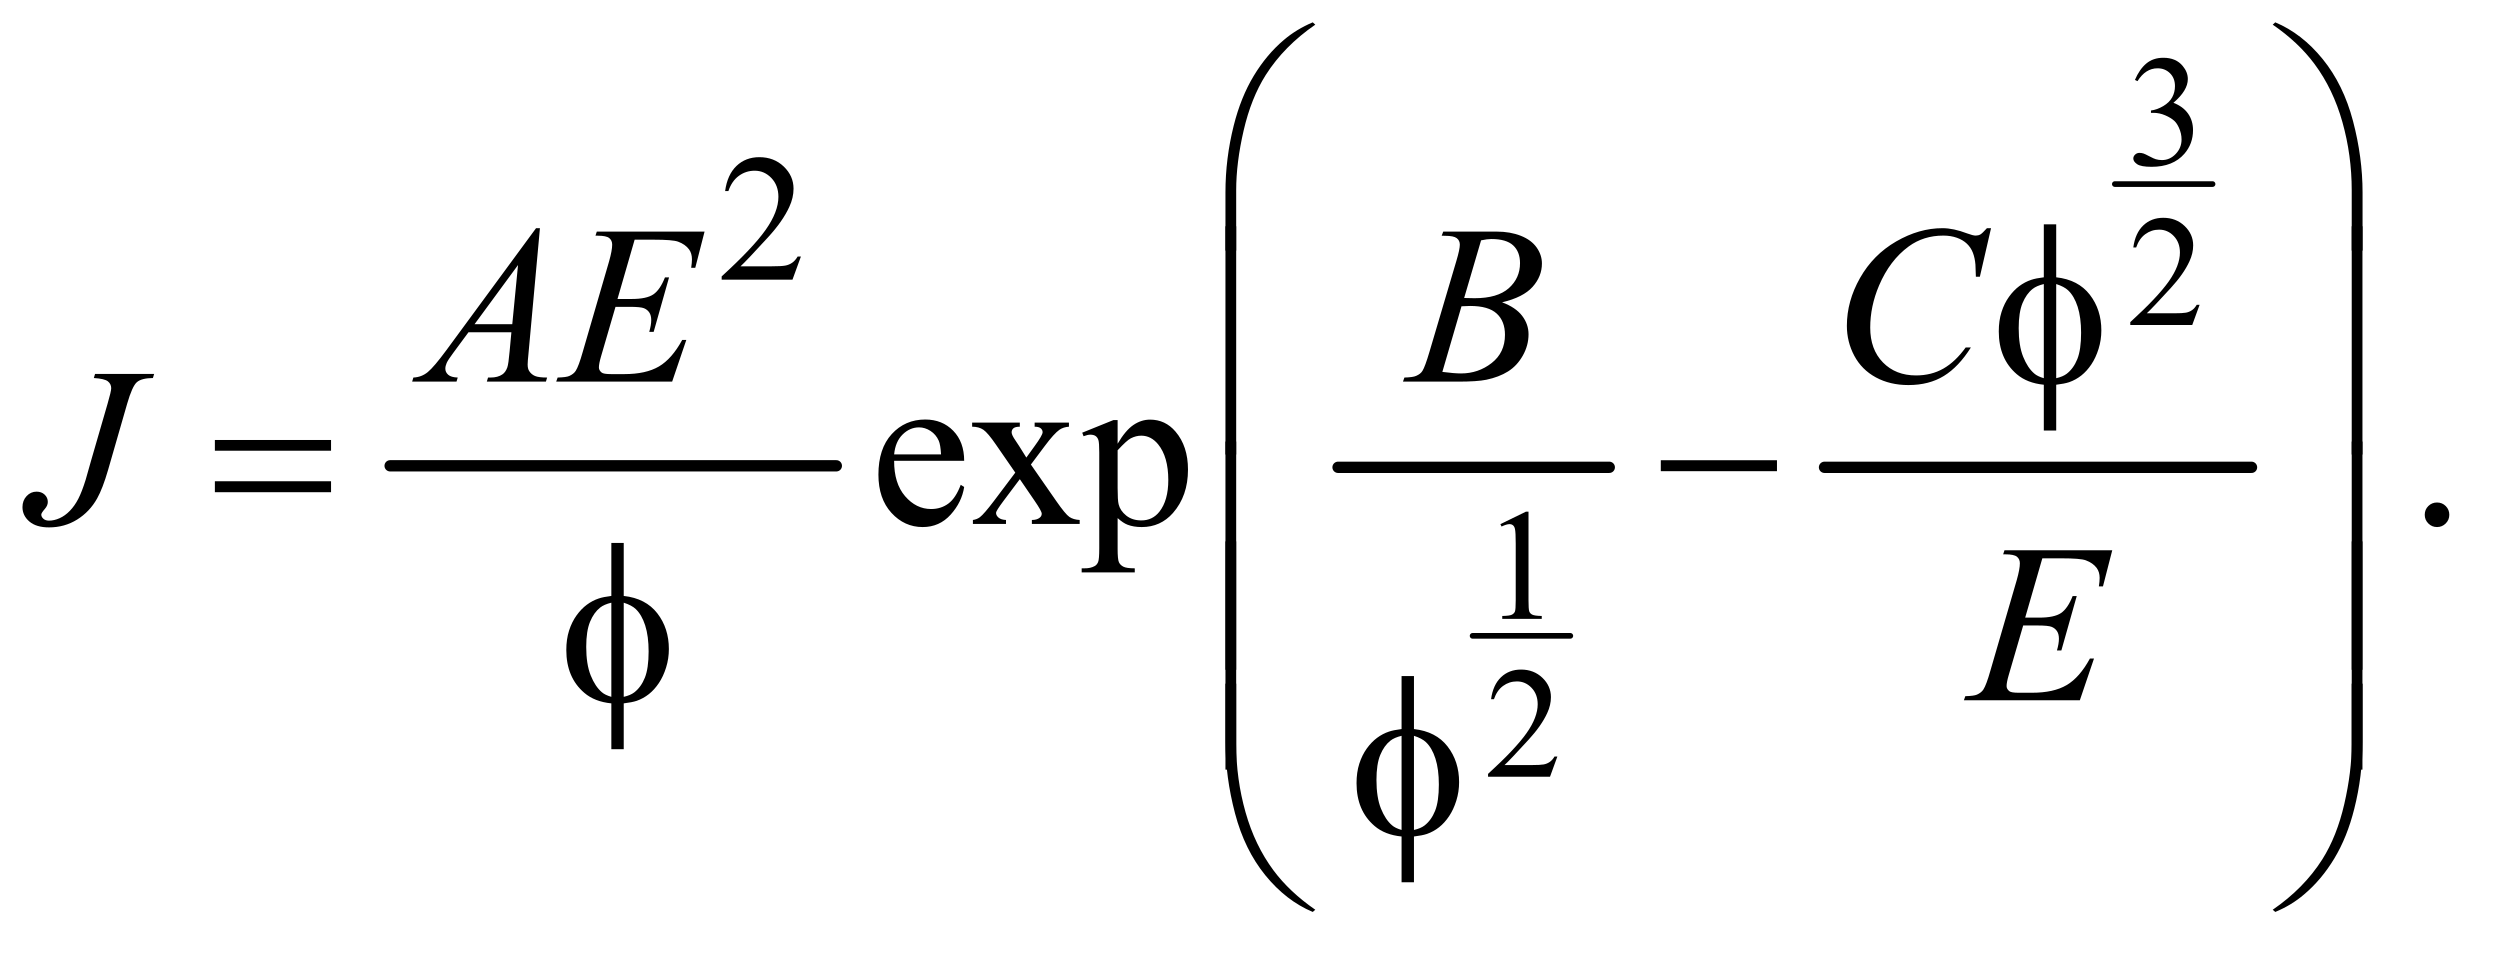 <?xml version="1.0" encoding="UTF-8"?>
<!DOCTYPE svg PUBLIC '-//W3C//DTD SVG 1.0//EN'
          'http://www.w3.org/TR/2001/REC-SVG-20010904/DTD/svg10.dtd'>
<svg stroke-dasharray="none" shape-rendering="auto" xmlns="http://www.w3.org/2000/svg" font-family="'Dialog'" text-rendering="auto" width="173" fill-opacity="1" color-interpolation="auto" color-rendering="auto" preserveAspectRatio="xMidYMid meet" font-size="12px" viewBox="0 0 173 66" fill="black" xmlns:xlink="http://www.w3.org/1999/xlink" stroke="black" image-rendering="auto" stroke-miterlimit="10" stroke-linecap="square" stroke-linejoin="miter" font-style="normal" stroke-width="1" height="66" stroke-dashoffset="0" font-weight="normal" stroke-opacity="1"
><!--Generated by the Batik Graphics2D SVG Generator--><defs id="genericDefs"
  /><g
  ><defs id="defs1"
    ><clipPath clipPathUnits="userSpaceOnUse" id="clipPath1"
      ><path d="M0.974 1.867 L110.248 1.867 L110.248 43.19 L0.974 43.19 L0.974 1.867 Z"
      /></clipPath
      ><clipPath clipPathUnits="userSpaceOnUse" id="clipPath2"
      ><path d="M31.114 59.645 L31.114 1379.886 L3522.293 1379.886 L3522.293 59.645 Z"
      /></clipPath
    ></defs
    ><g stroke-width="16" transform="scale(1.576,1.576) translate(-0.974,-1.867) matrix(0.031,0,0,0.031,0,0)" stroke-linejoin="round" stroke-linecap="round"
    ><line y2="720" fill="none" x1="584" clip-path="url(#clipPath2)" x2="1216" y1="720"
    /></g
    ><g stroke-width="8" transform="matrix(0.049,0,0,0.049,-1.535,-2.942)" stroke-linejoin="round" stroke-linecap="round"
    ><line y2="958" fill="none" x1="2111" clip-path="url(#clipPath2)" x2="2249" y1="958"
    /></g
    ><g stroke-width="16" transform="matrix(0.049,0,0,0.049,-1.535,-2.942)" stroke-linejoin="round" stroke-linecap="round"
    ><line y2="720" fill="none" x1="1921" clip-path="url(#clipPath2)" x2="2304" y1="720"
    /></g
    ><g stroke-width="8" transform="matrix(0.049,0,0,0.049,-1.535,-2.942)" stroke-linejoin="round" stroke-linecap="round"
    ><line y2="320" fill="none" x1="3018" clip-path="url(#clipPath2)" x2="3156" y1="320"
    /></g
    ><g stroke-width="16" transform="matrix(0.049,0,0,0.049,-1.535,-2.942)" stroke-linejoin="round" stroke-linecap="round"
    ><line y2="720" fill="none" x1="2608" clip-path="url(#clipPath2)" x2="3211" y1="720"
    /></g
    ><g transform="matrix(0.049,0,0,0.049,-1.535,-2.942)"
    ><path d="M3046.375 172.906 Q3052.719 157.922 3062.398 149.773 Q3072.078 141.625 3086.516 141.625 Q3104.344 141.625 3113.859 153.219 Q3121.078 161.859 3121.078 171.703 Q3121.078 187.891 3100.734 205.172 Q3114.406 210.531 3121.406 220.484 Q3128.406 230.438 3128.406 243.891 Q3128.406 263.141 3116.156 277.25 Q3100.188 295.625 3069.891 295.625 Q3054.906 295.625 3049.492 291.906 Q3044.078 288.188 3044.078 283.922 Q3044.078 280.75 3046.648 278.344 Q3049.219 275.938 3052.828 275.938 Q3055.562 275.938 3058.406 276.812 Q3060.266 277.359 3066.828 280.805 Q3073.391 284.25 3075.906 284.906 Q3079.953 286.109 3084.547 286.109 Q3095.703 286.109 3103.961 277.469 Q3112.219 268.828 3112.219 257.016 Q3112.219 248.375 3108.391 240.172 Q3105.547 234.047 3102.156 230.875 Q3097.453 226.5 3089.25 222.945 Q3081.047 219.391 3072.516 219.391 L3069.016 219.391 L3069.016 216.109 Q3077.656 215.016 3086.352 209.875 Q3095.047 204.734 3098.984 197.516 Q3102.922 190.297 3102.922 181.656 Q3102.922 170.391 3095.867 163.445 Q3088.812 156.5 3078.312 156.5 Q3061.359 156.5 3049.984 174.656 L3046.375 172.906 Z" stroke="none" clip-path="url(#clipPath2)"
    /></g
    ><g transform="matrix(0.049,0,0,0.049,-1.535,-2.942)"
    ><path d="M3137.703 490.453 L3127.312 519 L3039.812 519 L3039.812 514.953 Q3078.422 479.734 3094.172 457.422 Q3109.922 435.109 3109.922 416.625 Q3109.922 402.516 3101.281 393.438 Q3092.641 384.359 3080.609 384.359 Q3069.672 384.359 3060.977 390.758 Q3052.281 397.156 3048.125 409.516 L3044.078 409.516 Q3046.812 389.281 3058.133 378.453 Q3069.453 367.625 3086.406 367.625 Q3104.453 367.625 3116.539 379.219 Q3128.625 390.812 3128.625 406.562 Q3128.625 417.828 3123.375 429.094 Q3115.281 446.812 3097.125 466.609 Q3069.891 496.359 3063.109 502.484 L3101.828 502.484 Q3113.641 502.484 3118.398 501.609 Q3123.156 500.734 3126.984 498.055 Q3130.812 495.375 3133.656 490.453 L3137.703 490.453 Z" stroke="none" clip-path="url(#clipPath2)"
    /></g
    ><g transform="matrix(0.049,0,0,0.049,-1.535,-2.942)"
    ><path d="M2150.25 800.234 L2186.344 782.625 L2189.953 782.625 L2189.953 907.859 Q2189.953 920.328 2190.992 923.391 Q2192.031 926.453 2195.312 928.094 Q2198.594 929.734 2208.656 929.953 L2208.656 934 L2152.875 934 L2152.875 929.953 Q2163.375 929.734 2166.438 928.148 Q2169.5 926.562 2170.703 923.883 Q2171.906 921.203 2171.906 907.859 L2171.906 827.797 Q2171.906 811.609 2170.812 807.016 Q2170.047 803.516 2168.023 801.875 Q2166 800.234 2163.156 800.234 Q2159.109 800.234 2151.891 803.625 L2150.25 800.234 Z" stroke="none" clip-path="url(#clipPath2)"
    /></g
    ><g transform="matrix(0.049,0,0,0.049,-1.535,-2.942)"
    ><path d="M2230.703 1128.453 L2220.312 1157 L2132.812 1157 L2132.812 1152.953 Q2171.422 1117.734 2187.172 1095.422 Q2202.922 1073.109 2202.922 1054.625 Q2202.922 1040.516 2194.281 1031.438 Q2185.641 1022.359 2173.609 1022.359 Q2162.672 1022.359 2153.977 1028.758 Q2145.281 1035.156 2141.125 1047.516 L2137.078 1047.516 Q2139.812 1027.281 2151.133 1016.453 Q2162.453 1005.625 2179.406 1005.625 Q2197.453 1005.625 2209.539 1017.219 Q2221.625 1028.812 2221.625 1044.562 Q2221.625 1055.828 2216.375 1067.094 Q2208.281 1084.812 2190.125 1104.609 Q2162.891 1134.359 2156.109 1140.484 L2194.828 1140.484 Q2206.641 1140.484 2211.398 1139.609 Q2216.156 1138.734 2219.984 1136.055 Q2223.812 1133.375 2226.656 1128.453 L2230.703 1128.453 Z" stroke="none" clip-path="url(#clipPath2)"
    /></g
    ><g transform="matrix(0.049,0,0,0.049,-1.535,-2.942)"
    ><path d="M1162.375 422.375 L1150.5 455 L1050.5 455 L1050.5 450.375 Q1094.625 410.125 1112.625 384.625 Q1130.625 359.125 1130.625 338 Q1130.625 321.875 1120.75 311.5 Q1110.875 301.125 1097.125 301.125 Q1084.625 301.125 1074.688 308.438 Q1064.75 315.75 1060 329.875 L1055.375 329.875 Q1058.5 306.75 1071.438 294.375 Q1084.375 282 1103.75 282 Q1124.375 282 1138.188 295.25 Q1152 308.5 1152 326.5 Q1152 339.375 1146 352.25 Q1136.75 372.5 1116 395.125 Q1084.875 429.125 1077.125 436.125 L1121.375 436.125 Q1134.875 436.125 1140.312 435.125 Q1145.75 434.125 1150.125 431.062 Q1154.5 428 1157.75 422.375 L1162.375 422.375 Z" stroke="none" clip-path="url(#clipPath2)"
    /></g
    ><g transform="matrix(0.049,0,0,0.049,-1.535,-2.942)"
    ><path d="M1294.062 710.781 Q1293.906 742.656 1309.531 760.781 Q1325.156 778.906 1346.25 778.906 Q1360.312 778.906 1370.703 771.172 Q1381.094 763.438 1388.125 744.688 L1392.969 747.812 Q1389.688 769.219 1373.906 786.797 Q1358.125 804.375 1334.375 804.375 Q1308.594 804.375 1290.234 784.297 Q1271.875 764.219 1271.875 730.312 Q1271.875 693.594 1290.703 673.047 Q1309.531 652.5 1337.969 652.5 Q1362.031 652.5 1377.5 668.359 Q1392.969 684.219 1392.969 710.781 L1294.062 710.781 ZM1294.062 701.719 L1360.312 701.719 Q1359.531 687.969 1357.031 682.344 Q1353.125 673.594 1345.391 668.594 Q1337.656 663.594 1329.219 663.594 Q1316.25 663.594 1306.016 673.672 Q1295.781 683.75 1294.062 701.719 ZM1404.219 656.875 L1471.562 656.875 L1471.562 662.656 Q1465.156 662.656 1462.578 664.844 Q1460 667.031 1460 670.625 Q1460 674.375 1465.469 682.188 Q1467.188 684.688 1470.625 690 L1480.781 706.25 L1492.5 690 Q1503.75 674.531 1503.75 670.469 Q1503.75 667.188 1501.094 664.922 Q1498.438 662.656 1492.5 662.656 L1492.5 656.875 L1540.938 656.875 L1540.938 662.656 Q1533.281 663.125 1527.656 666.875 Q1520 672.188 1506.719 690 L1487.188 716.094 L1522.812 767.344 Q1535.938 786.25 1541.562 790.078 Q1547.188 793.906 1556.094 794.375 L1556.094 800 L1488.594 800 L1488.594 794.375 Q1495.625 794.375 1499.531 791.25 Q1502.5 789.062 1502.5 785.469 Q1502.5 781.875 1492.5 767.344 L1471.562 736.719 L1448.594 767.344 Q1437.969 781.562 1437.969 784.219 Q1437.969 787.969 1441.484 791.016 Q1445 794.062 1452.031 794.375 L1452.031 800 L1405.312 800 L1405.312 794.375 Q1410.938 793.594 1415.156 790.469 Q1421.094 785.938 1435.156 767.344 L1465.156 727.5 L1437.969 688.125 Q1426.406 671.25 1420.078 666.953 Q1413.75 662.656 1404.219 662.656 L1404.219 656.875 ZM1559.688 671.094 L1603.75 653.281 L1609.688 653.281 L1609.688 686.719 Q1620.781 667.812 1631.953 660.234 Q1643.125 652.656 1655.469 652.656 Q1677.031 652.656 1691.406 669.531 Q1709.062 690.156 1709.062 723.281 Q1709.062 760.312 1687.812 784.531 Q1670.312 804.375 1643.75 804.375 Q1632.188 804.375 1623.75 801.094 Q1617.5 798.75 1609.688 791.719 L1609.688 835.312 Q1609.688 850 1611.484 853.984 Q1613.281 857.969 1617.734 860.312 Q1622.188 862.656 1633.906 862.656 L1633.906 868.438 L1558.906 868.438 L1558.906 862.656 L1562.812 862.656 Q1571.406 862.812 1577.5 859.375 Q1580.469 857.656 1582.109 853.828 Q1583.75 850 1583.75 834.375 L1583.75 699.062 Q1583.75 685.156 1582.5 681.406 Q1581.25 677.656 1578.516 675.781 Q1575.781 673.906 1571.094 673.906 Q1567.344 673.906 1561.562 676.094 L1559.688 671.094 ZM1609.688 695.938 L1609.688 749.375 Q1609.688 766.719 1611.094 772.188 Q1613.281 781.25 1621.797 788.125 Q1630.312 795 1643.281 795 Q1658.906 795 1668.594 782.812 Q1681.25 766.875 1681.25 737.969 Q1681.25 705.156 1666.875 687.5 Q1656.875 675.312 1643.125 675.312 Q1635.625 675.312 1628.281 679.062 Q1622.656 681.875 1609.688 695.938 ZM3473 769.688 Q3480.344 769.688 3485.344 774.766 Q3490.344 779.844 3490.344 787.031 Q3490.344 794.219 3485.266 799.297 Q3480.188 804.375 3473 804.375 Q3465.812 804.375 3460.734 799.297 Q3455.656 794.219 3455.656 787.031 Q3455.656 779.688 3460.734 774.688 Q3465.812 769.688 3473 769.688 Z" stroke="none" clip-path="url(#clipPath2)"
    /></g
    ><g transform="matrix(0.049,0,0,0.049,-1.535,-2.942)"
    ><path d="M793.844 382.281 L777.75 558.531 Q776.5 570.875 776.5 574.781 Q776.5 581.031 778.844 584.312 Q781.812 588.844 786.891 591.031 Q791.969 593.219 804 593.219 L802.281 599 L718.844 599 L720.562 593.219 L724.156 593.219 Q734.312 593.219 740.719 588.844 Q745.25 585.875 747.75 579 Q749.469 574.156 751.031 556.188 L753.531 529.312 L692.906 529.312 L671.344 558.531 Q664 568.375 662.125 572.672 Q660.25 576.969 660.25 580.719 Q660.25 585.719 664.312 589.312 Q668.375 592.906 677.75 593.219 L676.031 599 L613.375 599 L615.094 593.219 Q626.656 592.75 635.484 585.484 Q644.312 578.219 661.812 554.469 L788.375 382.281 L793.844 382.281 ZM762.906 434.312 L701.5 517.906 L754.781 517.906 L762.906 434.312 ZM927.594 398.531 L903.375 482.281 L923.219 482.281 Q944.469 482.281 954 475.797 Q963.531 469.312 970.406 451.812 L976.188 451.812 L954.469 528.688 L948.219 528.688 Q951.031 519 951.031 512.125 Q951.031 505.406 948.297 501.344 Q945.562 497.281 940.797 495.328 Q936.031 493.375 920.719 493.375 L900.562 493.375 L880.094 563.531 Q877.125 573.688 877.125 579 Q877.125 583.062 881.031 586.188 Q883.688 588.375 894.312 588.375 L913.062 588.375 Q943.531 588.375 961.891 577.594 Q980.25 566.812 994.781 540.094 L1000.562 540.094 L980.562 599 L816.812 599 L818.844 593.219 Q831.031 592.906 835.25 591.031 Q841.5 588.219 844.312 583.844 Q848.531 577.438 854.312 556.969 L891.5 429.156 Q895.875 413.688 895.875 405.562 Q895.875 399.625 891.734 396.266 Q887.594 392.906 875.562 392.906 L872.281 392.906 L874.156 387.125 L1026.344 387.125 L1013.219 438.219 L1007.438 438.219 Q1008.531 431.031 1008.531 426.188 Q1008.531 417.906 1004.469 412.281 Q999.156 405.094 989 401.344 Q981.5 398.531 954.469 398.531 L927.594 398.531 ZM2067.344 392.906 L2069.531 387.125 L2145.156 387.125 Q2164.219 387.125 2179.141 393.062 Q2194.062 399 2201.484 409.625 Q2208.906 420.25 2208.906 432.125 Q2208.906 450.406 2195.703 465.172 Q2182.5 479.938 2152.656 486.969 Q2171.875 494.156 2180.938 506.031 Q2190 517.906 2190 532.125 Q2190 547.906 2181.875 562.281 Q2173.75 576.656 2161.016 584.625 Q2148.281 592.594 2130.312 596.344 Q2117.5 599 2090.312 599 L2012.656 599 L2014.688 593.219 Q2026.875 592.906 2031.25 590.875 Q2037.5 588.219 2040.156 583.844 Q2043.906 577.906 2050.156 556.656 L2088.125 428.375 Q2092.969 412.125 2092.969 405.562 Q2092.969 399.781 2088.672 396.422 Q2084.375 393.062 2072.344 393.062 Q2069.688 393.062 2067.344 392.906 ZM2099.062 480.875 Q2109.219 481.188 2113.75 481.188 Q2146.25 481.188 2162.109 467.047 Q2177.969 452.906 2177.969 431.656 Q2177.969 415.562 2168.281 406.578 Q2158.594 397.594 2137.344 397.594 Q2131.719 397.594 2122.969 399.469 L2099.062 480.875 ZM2068.281 585.25 Q2085.156 587.438 2094.688 587.438 Q2119.062 587.438 2137.891 572.75 Q2156.719 558.062 2156.719 532.906 Q2156.719 513.688 2145.078 502.906 Q2133.438 492.125 2107.5 492.125 Q2102.5 492.125 2095.312 492.594 L2068.281 585.25 ZM2843.156 382.281 L2827.375 450.875 L2821.75 450.875 L2821.125 433.688 Q2820.344 424.312 2817.531 416.969 Q2814.719 409.625 2809.094 404.234 Q2803.469 398.844 2794.875 395.797 Q2786.281 392.75 2775.812 392.75 Q2747.844 392.75 2726.906 408.062 Q2700.188 427.594 2685.031 463.219 Q2672.531 492.594 2672.531 522.75 Q2672.531 553.531 2690.5 571.891 Q2708.469 590.25 2737.219 590.25 Q2758.938 590.25 2775.891 580.562 Q2792.844 570.875 2807.375 550.719 L2814.719 550.719 Q2797.531 578.062 2776.594 590.953 Q2755.656 603.844 2726.438 603.844 Q2700.5 603.844 2680.5 592.984 Q2660.5 582.125 2650.031 562.438 Q2639.562 542.75 2639.562 520.094 Q2639.562 485.406 2658.156 452.594 Q2676.75 419.781 2709.172 401.031 Q2741.594 382.281 2774.562 382.281 Q2790.031 382.281 2809.25 389.625 Q2817.688 392.75 2821.438 392.75 Q2825.188 392.75 2828 391.188 Q2830.812 389.625 2837.375 382.281 L2843.156 382.281 Z" stroke="none" clip-path="url(#clipPath2)"
    /></g
    ><g transform="matrix(0.049,0,0,0.049,-1.535,-2.942)"
    ><path d="M165.562 588.125 L249 588.125 L247.281 593.906 Q231.188 594.062 224.625 599.766 Q218.062 605.469 210.875 630.312 L184 723.594 Q176.344 750 168.531 763.906 Q158.062 782.656 140.328 793.75 Q122.594 804.844 100.562 804.844 Q82.438 804.844 72.75 796.484 Q63.062 788.125 63.062 776.25 Q63.062 766.875 68.922 760.625 Q74.781 754.375 82.906 754.375 Q89.938 754.375 94.391 758.594 Q98.844 762.812 98.844 768.906 Q98.844 773.906 94.781 778.594 Q89.625 784.531 89.625 786.719 Q89.625 790 92.594 792.656 Q95.562 795.312 100.562 795.312 Q107.75 795.312 115.484 791.875 Q123.219 788.438 130.016 781.406 Q136.812 774.375 141.891 764.531 Q146.969 754.688 152.281 737.656 L159.938 710.625 L183.219 630.312 Q188.375 612.656 188.375 608.281 Q188.375 602.344 183.688 598.594 Q179 594.844 163.844 593.906 L165.562 588.125 Z" stroke="none" clip-path="url(#clipPath2)"
    /></g
    ><g transform="matrix(0.049,0,0,0.049,-1.535,-2.942)"
    ><path d="M2915.594 848.531 L2891.375 932.281 L2911.219 932.281 Q2932.469 932.281 2942 925.797 Q2951.531 919.312 2958.406 901.812 L2964.188 901.812 L2942.469 978.688 L2936.219 978.688 Q2939.031 969 2939.031 962.125 Q2939.031 955.406 2936.297 951.344 Q2933.562 947.281 2928.797 945.328 Q2924.031 943.375 2908.719 943.375 L2888.562 943.375 L2868.094 1013.531 Q2865.125 1023.688 2865.125 1029 Q2865.125 1033.062 2869.031 1036.188 Q2871.688 1038.375 2882.312 1038.375 L2901.062 1038.375 Q2931.531 1038.375 2949.891 1027.594 Q2968.25 1016.812 2982.781 990.094 L2988.562 990.094 L2968.562 1049 L2804.812 1049 L2806.844 1043.219 Q2819.031 1042.906 2823.25 1041.031 Q2829.5 1038.219 2832.312 1033.844 Q2836.531 1027.438 2842.312 1006.969 L2879.5 879.156 Q2883.875 863.688 2883.875 855.562 Q2883.875 849.625 2879.734 846.266 Q2875.594 842.906 2863.562 842.906 L2860.281 842.906 L2862.156 837.125 L3014.344 837.125 L3001.219 888.219 L2995.438 888.219 Q2996.531 881.031 2996.531 876.188 Q2996.531 867.906 2992.469 862.281 Q2987.156 855.094 2977 851.344 Q2969.5 848.531 2942.469 848.531 L2915.594 848.531 Z" stroke="none" clip-path="url(#clipPath2)"
    /></g
    ><g transform="matrix(0.049,0,0,0.049,-1.535,-2.942)"
    ><path d="M1761.969 413.938 L1761.969 331.75 Q1761.969 283.625 1773.688 237.219 Q1783.688 197.375 1801.891 167.219 Q1820.094 137.062 1844.469 116.438 Q1862.281 101.281 1885.25 91.594 L1888.844 94.875 Q1844.781 125.188 1818.844 165.969 Q1798.219 198.625 1787.672 244.25 Q1777.125 289.875 1777.125 328.625 L1777.125 413.938 L1761.969 413.938 ZM3367.844 413.938 L3352.531 413.938 L3352.531 328.625 Q3352.531 279.25 3339.406 232.531 Q3326.281 185.812 3300.031 150.5 Q3277.375 119.875 3240.969 94.875 L3244.562 91.594 Q3282.219 107.375 3311.516 143.469 Q3340.812 179.562 3354.328 230.891 Q3367.844 282.219 3367.844 331.75 L3367.844 413.938 Z" stroke="none" clip-path="url(#clipPath2)"
    /></g
    ><g transform="matrix(0.049,0,0,0.049,-1.535,-2.942)"
    ><path d="M2935.188 451.656 Q2966.281 455.094 2982.609 476.188 Q2998.938 497.281 2998.938 526.656 Q2998.938 540.094 2995.031 552.672 Q2991.125 565.25 2984.797 574.703 Q2978.469 584.156 2970.656 590.328 Q2962.844 596.5 2953.469 599.781 Q2946.906 601.969 2935.188 603.375 L2935.188 668.062 L2917.688 668.062 L2917.688 603.375 Q2894.094 601.031 2879.562 588.531 Q2854.094 566.812 2854.094 528.062 Q2854.094 512.75 2858 500.562 Q2861.906 488.375 2868.547 479.156 Q2875.188 469.938 2883.078 464.078 Q2890.969 458.219 2899.875 455.25 Q2906.281 453.062 2917.688 451.656 L2917.688 376.812 L2935.188 376.812 L2935.188 451.656 ZM2917.688 461.188 Q2907.375 463.688 2901.906 468.062 Q2893 475.094 2887.609 488.141 Q2882.219 501.188 2882.219 523.531 Q2882.219 548.219 2888.547 563.922 Q2894.875 579.625 2904.25 587.594 Q2908.625 591.5 2917.688 594.156 L2917.688 461.188 ZM2935.188 594.156 Q2944.719 591.969 2950.031 587.906 Q2959.719 580.406 2965.031 567.125 Q2970.344 553.844 2970.344 530.094 Q2970.344 508.375 2965.5 493.297 Q2960.656 478.219 2952.062 470.094 Q2946.438 464.781 2935.188 461.188 L2935.188 594.156 Z" stroke="none" clip-path="url(#clipPath2)"
    /></g
    ><g transform="matrix(0.049,0,0,0.049,-1.535,-2.942)"
    ><path d="M1777.125 701.938 L1761.969 701.938 L1761.969 379.594 L1777.125 379.594 L1777.125 701.938 ZM3367.688 701.938 L3352.531 701.938 L3352.531 379.594 L3367.688 379.594 L3367.688 701.938 Z" stroke="none" clip-path="url(#clipPath2)"
    /></g
    ><g transform="matrix(0.049,0,0,0.049,-1.535,-2.942)"
    ><path d="M334.781 681.406 L498.844 681.406 L498.844 696.562 L334.781 696.562 L334.781 681.406 ZM334.781 739.688 L498.844 739.688 L498.844 755.156 L334.781 755.156 L334.781 739.688 ZM2376.781 710 L2540.844 710 L2540.844 725.469 L2376.781 725.469 L2376.781 710 Z" stroke="none" clip-path="url(#clipPath2)"
    /></g
    ><g transform="matrix(0.049,0,0,0.049,-1.535,-2.942)"
    ><path d="M1777.125 1005.938 L1761.969 1005.938 L1761.969 683.594 L1777.125 683.594 L1777.125 1005.938 ZM3367.688 1005.938 L3352.531 1005.938 L3352.531 683.594 L3367.688 683.594 L3367.688 1005.938 Z" stroke="none" clip-path="url(#clipPath2)"
    /></g
    ><g transform="matrix(0.049,0,0,0.049,-1.535,-2.942)"
    ><path d="M912.188 901.656 Q943.281 905.094 959.609 926.188 Q975.938 947.281 975.938 976.656 Q975.938 990.094 972.031 1002.672 Q968.125 1015.25 961.797 1024.703 Q955.469 1034.156 947.656 1040.328 Q939.844 1046.5 930.469 1049.781 Q923.906 1051.969 912.188 1053.375 L912.188 1118.062 L894.688 1118.062 L894.688 1053.375 Q871.094 1051.031 856.562 1038.531 Q831.094 1016.812 831.094 978.062 Q831.094 962.75 835 950.562 Q838.906 938.375 845.547 929.156 Q852.188 919.938 860.078 914.078 Q867.969 908.219 876.875 905.25 Q883.281 903.062 894.688 901.656 L894.688 826.812 L912.188 826.812 L912.188 901.656 ZM894.688 911.188 Q884.375 913.688 878.906 918.062 Q870 925.094 864.609 938.141 Q859.219 951.188 859.219 973.531 Q859.219 998.219 865.547 1013.922 Q871.875 1029.625 881.25 1037.594 Q885.625 1041.5 894.688 1044.156 L894.688 911.188 ZM912.188 1044.156 Q921.719 1041.969 927.031 1037.906 Q936.719 1030.406 942.031 1017.125 Q947.344 1003.844 947.344 980.094 Q947.344 958.375 942.5 943.297 Q937.656 928.219 929.062 920.094 Q923.438 914.781 912.188 911.188 L912.188 1044.156 Z" stroke="none" clip-path="url(#clipPath2)"
    /></g
    ><g transform="matrix(0.049,0,0,0.049,-1.535,-2.942)"
    ><path d="M1777.125 1146.938 L1761.969 1146.938 L1761.969 824.594 L1777.125 824.594 L1777.125 1146.938 ZM3367.688 1146.938 L3352.531 1146.938 L3352.531 824.594 L3367.688 824.594 L3367.688 1146.938 Z" stroke="none" clip-path="url(#clipPath2)"
    /></g
    ><g transform="matrix(0.049,0,0,0.049,-1.535,-2.942)"
    ><path d="M2028.188 1089.656 Q2059.281 1093.094 2075.609 1114.188 Q2091.938 1135.281 2091.938 1164.656 Q2091.938 1178.094 2088.031 1190.672 Q2084.125 1203.25 2077.797 1212.703 Q2071.469 1222.156 2063.656 1228.328 Q2055.844 1234.5 2046.469 1237.781 Q2039.906 1239.969 2028.188 1241.375 L2028.188 1306.062 L2010.688 1306.062 L2010.688 1241.375 Q1987.094 1239.031 1972.562 1226.531 Q1947.094 1204.812 1947.094 1166.062 Q1947.094 1150.75 1951 1138.562 Q1954.906 1126.375 1961.547 1117.156 Q1968.188 1107.938 1976.078 1102.078 Q1983.969 1096.219 1992.875 1093.25 Q1999.281 1091.062 2010.688 1089.656 L2010.688 1014.812 L2028.188 1014.812 L2028.188 1089.656 ZM2010.688 1099.188 Q2000.375 1101.688 1994.906 1106.062 Q1986 1113.094 1980.609 1126.141 Q1975.219 1139.188 1975.219 1161.531 Q1975.219 1186.219 1981.547 1201.922 Q1987.875 1217.625 1997.25 1225.594 Q2001.625 1229.5 2010.688 1232.156 L2010.688 1099.188 ZM2028.188 1232.156 Q2037.719 1229.969 2043.031 1225.906 Q2052.719 1218.406 2058.031 1205.125 Q2063.344 1191.844 2063.344 1168.094 Q2063.344 1146.375 2058.5 1131.297 Q2053.656 1116.219 2045.062 1108.094 Q2039.438 1102.781 2028.188 1099.188 L2028.188 1232.156 Z" stroke="none" clip-path="url(#clipPath2)"
    /></g
    ><g transform="matrix(0.049,0,0,0.049,-1.535,-2.942)"
    ><path d="M1761.969 1025.594 L1777.125 1025.594 L1777.125 1111.062 Q1777.125 1160.438 1790.328 1207.156 Q1803.531 1253.875 1829.781 1289.188 Q1852.438 1319.656 1888.844 1344.812 L1885.25 1347.938 Q1847.594 1332.156 1818.297 1296.141 Q1789 1260.125 1775.484 1208.719 Q1761.969 1157.312 1761.969 1107.938 L1761.969 1025.594 ZM3367.844 1025.594 L3367.844 1107.938 Q3367.844 1156.062 3356.125 1202.312 Q3346.125 1242.312 3327.922 1272.469 Q3309.719 1302.625 3285.188 1323.25 Q3267.531 1338.406 3244.562 1347.938 L3240.969 1344.812 Q3285.031 1314.5 3310.969 1273.719 Q3331.594 1241.062 3342.062 1195.438 Q3352.531 1149.812 3352.531 1111.062 L3352.531 1025.594 L3367.844 1025.594 Z" stroke="none" clip-path="url(#clipPath2)"
    /></g
  ></g
></svg
>
